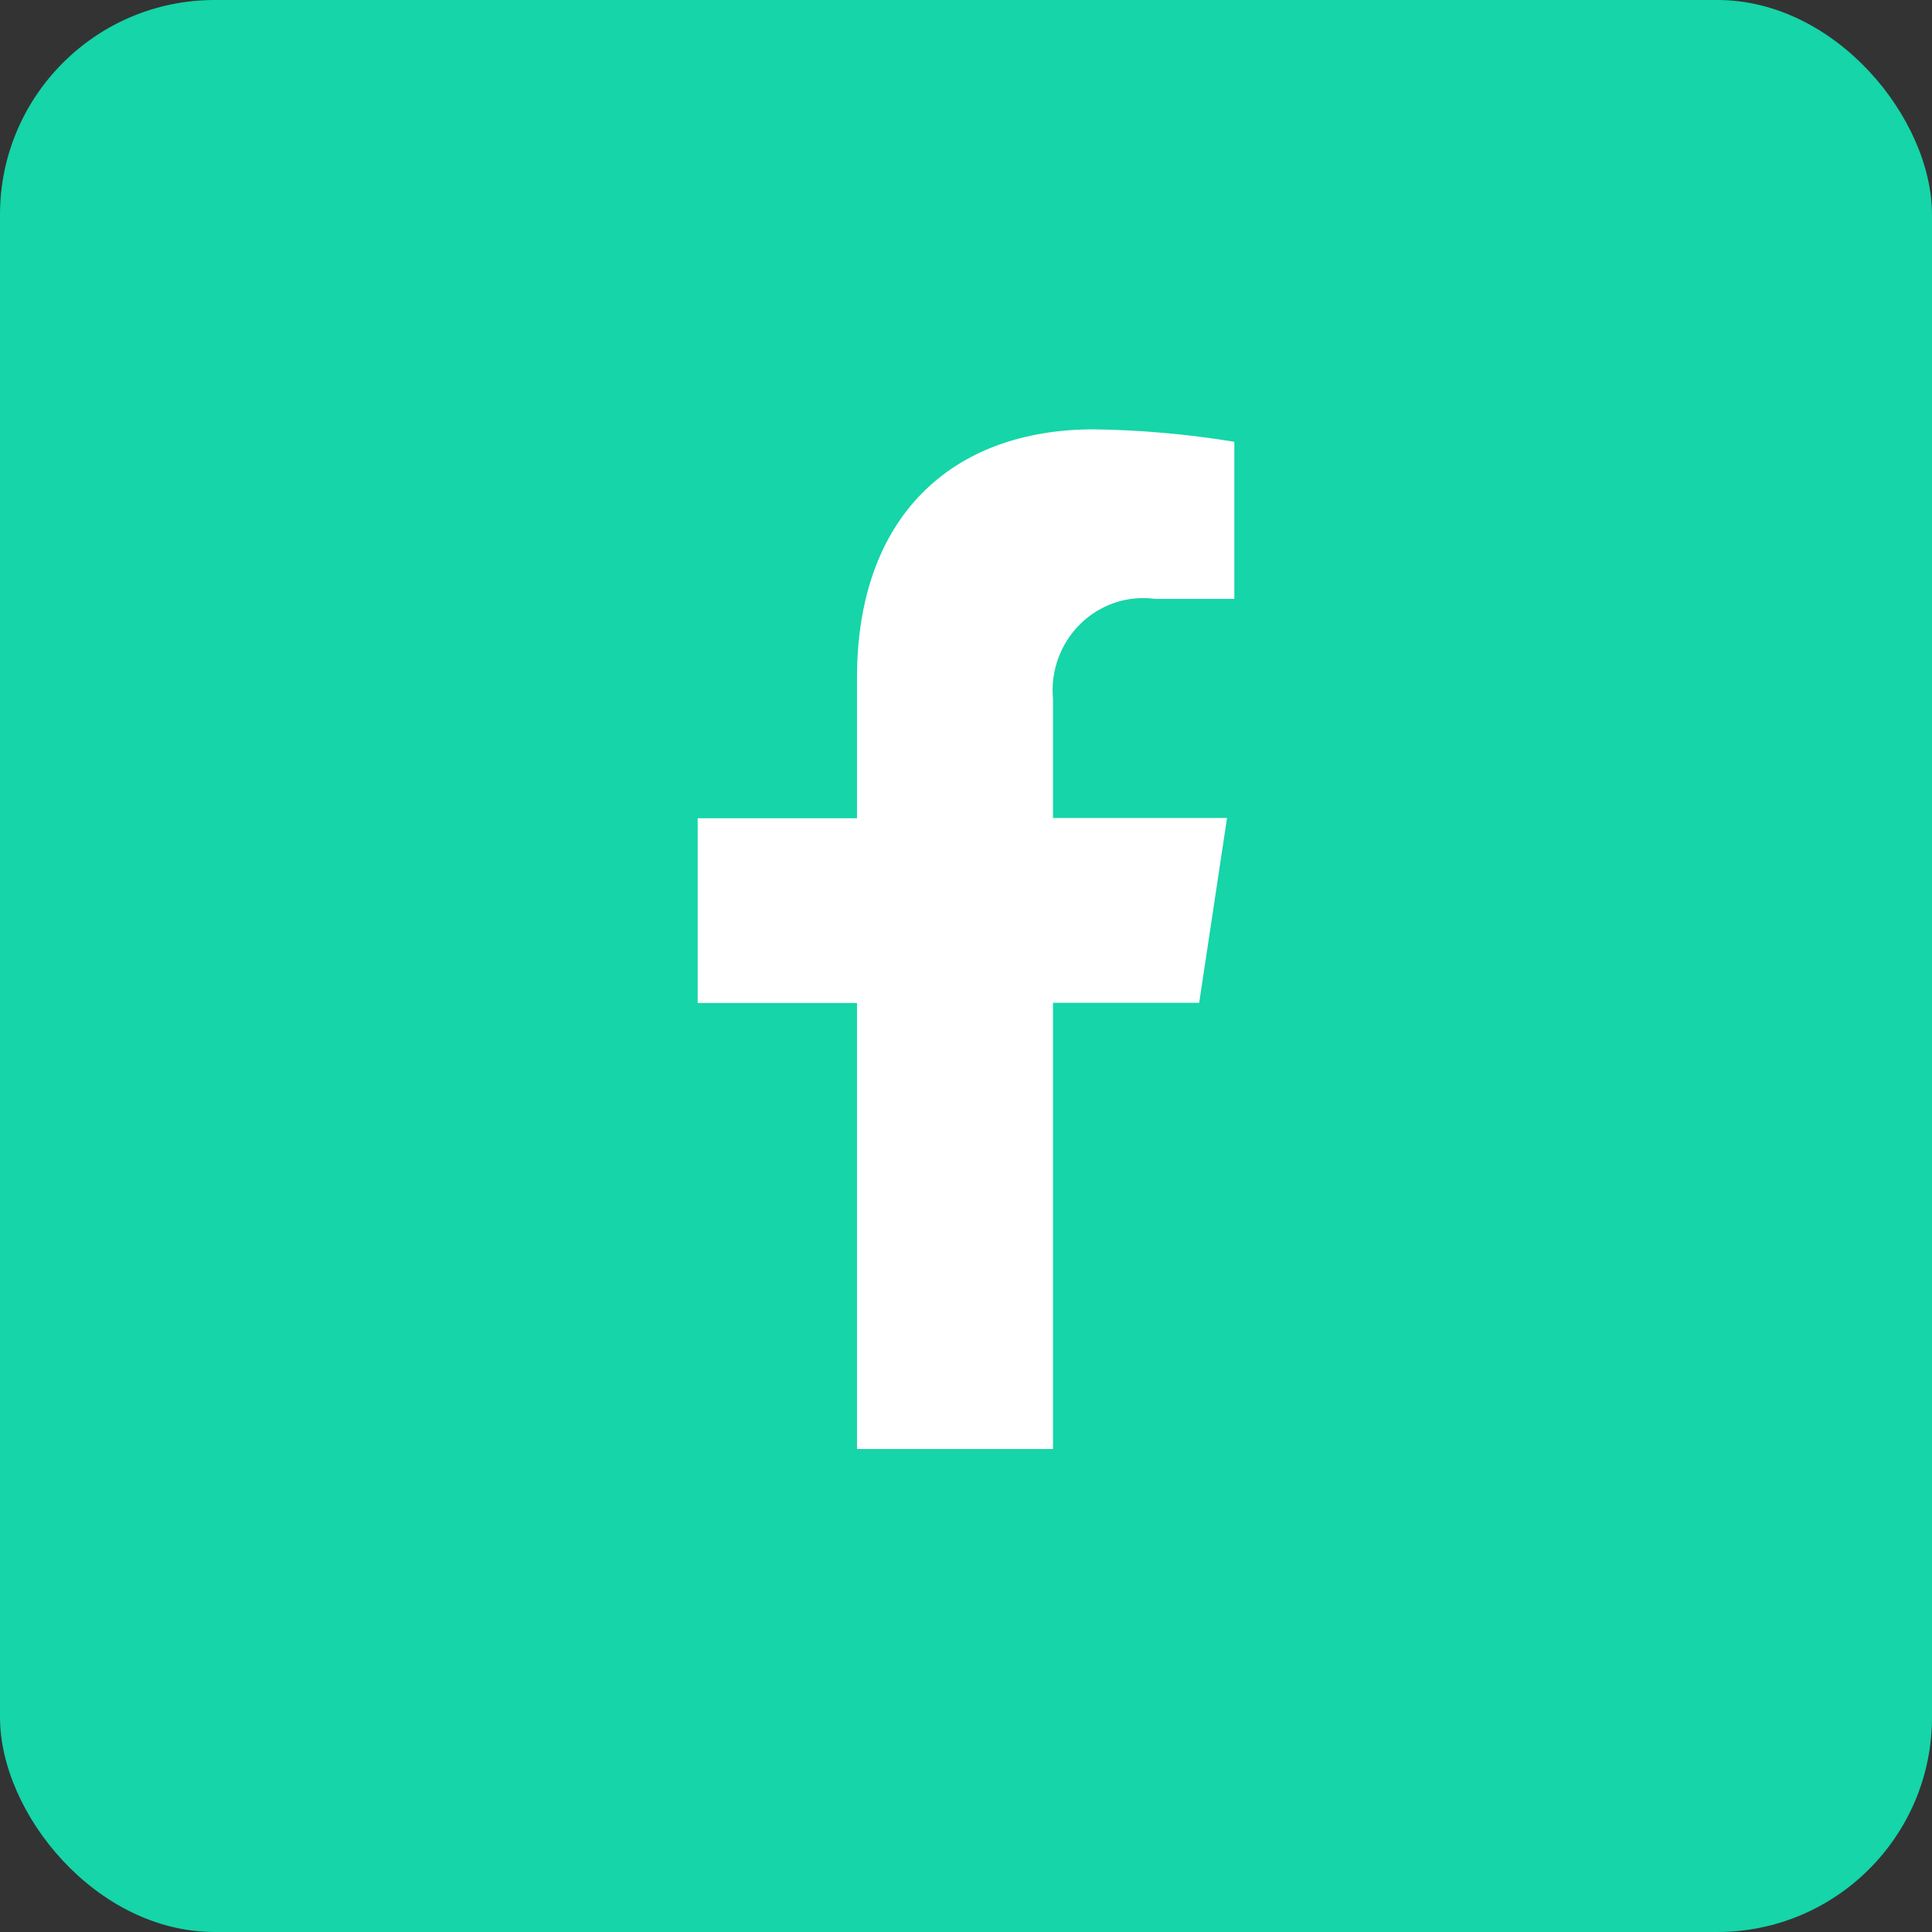 <svg width="36" height="36" viewBox="0 0 36 36" fill="none" xmlns="http://www.w3.org/2000/svg">
<rect x="0" y="0" width="36" height="36" fill="#333333" stroke="none"/>
<rect width="36" height="36" rx="4" fill="#16D5A8"/>
<path d="M22.345 18.685L22.864 15.242H19.621V13.021C19.597 12.764 19.631 12.505 19.72 12.263C19.809 12.021 19.95 11.802 20.133 11.623C20.316 11.444 20.536 11.31 20.778 11.229C21.019 11.149 21.275 11.125 21.526 11.159H23V8.232C22.135 8.09 21.26 8.012 20.384 8C17.714 8 15.969 9.647 15.969 12.627V15.247H13V18.689H15.969V27H19.621V18.685H22.345Z" fill="white"/>
</svg>
